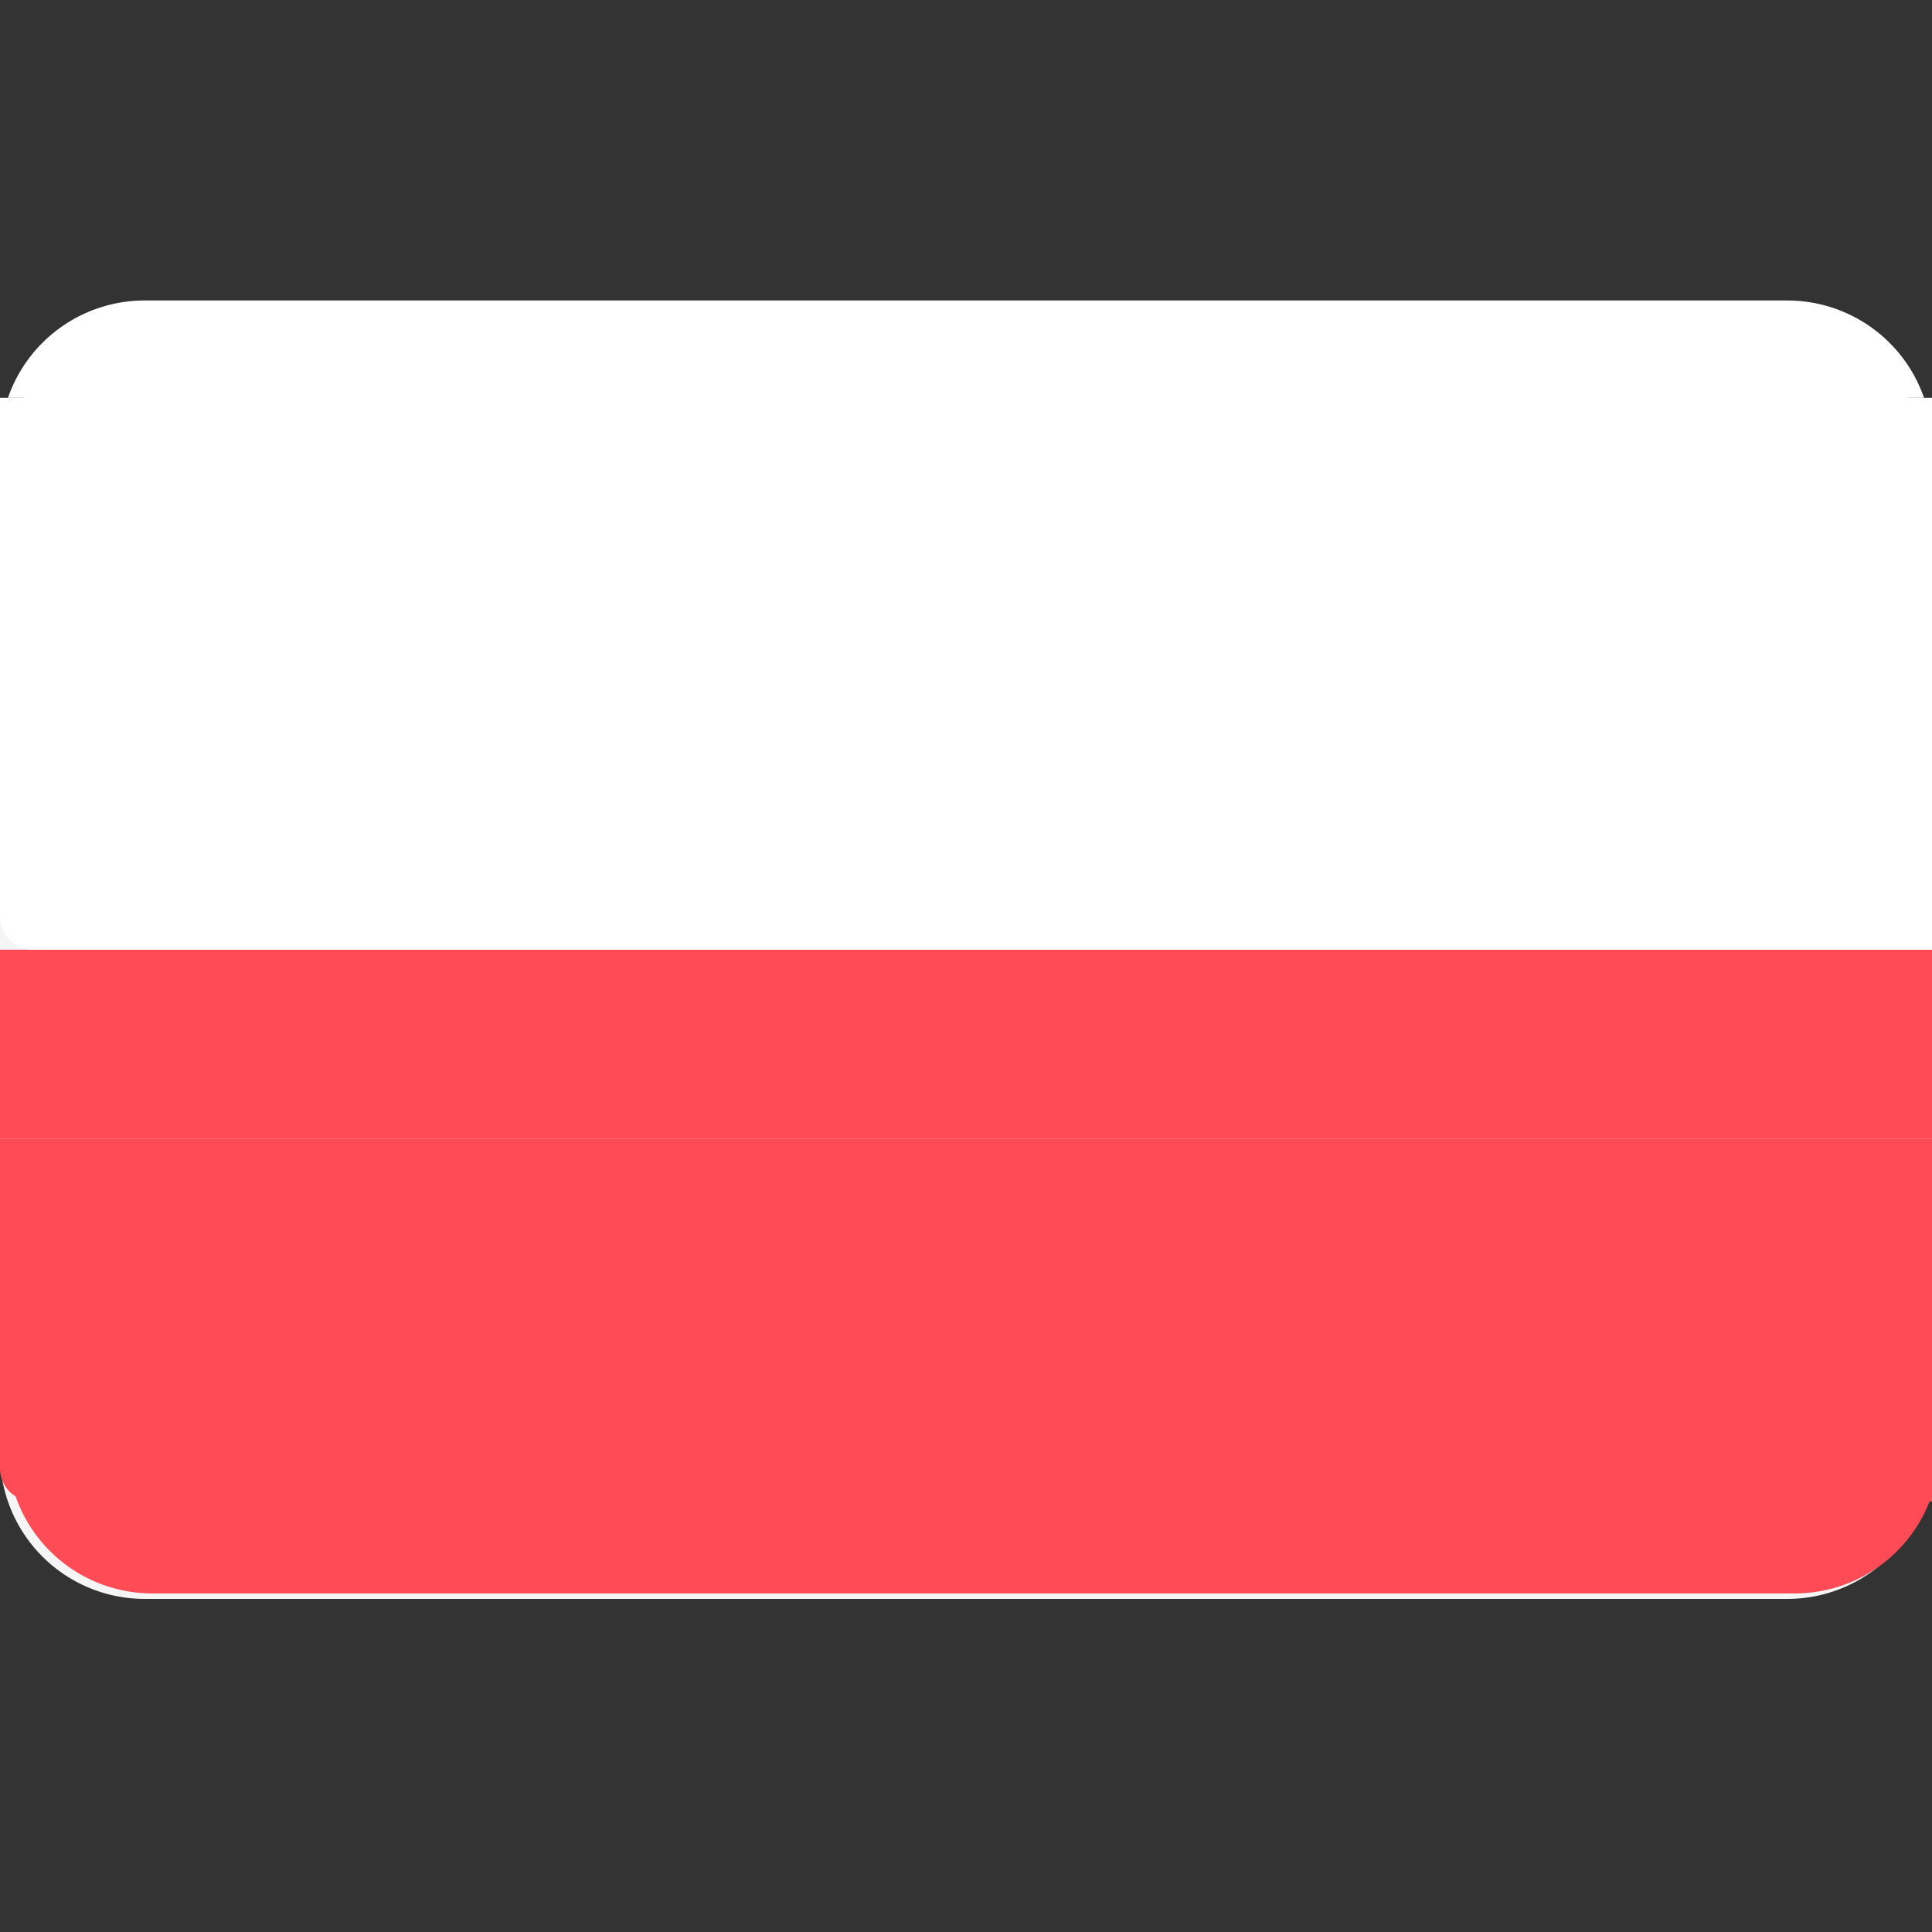 <svg xmlns="http://www.w3.org/2000/svg" id="Layer_1" data-name="Layer 1" viewBox="0 0 512 512" width="100%" height="100%" preserveAspectRatio="xMidYMid">
  <rect x="0" y="0" width="512" height="512" fill="#333333" stroke="none"/>
  <defs>
    <style>
      .cls-1{fill:#f5f5f5;}.cls-2{fill:#fff;}.cls-3{fill:#ff4b55;}
    </style>
  </defs>
  <path class="cls-1" d="M473.65,88.28H38.35A38.34,38.34,0,0,0,0,126.62V385.38a38.35,38.35,0,0,0,38.35,38.35h435.3A38.35,38.35,0,0,0,512,385.38V126.62A38.34,38.34,0,0,0,473.65,88.28Z"/>
  <path class="cls-2" d="M2.11,105.43H509.89a38.36,38.36,0,0,0-36.23-25.8H38.35A38.36,38.36,0,0,0,2.11,105.43Z"/>
  <rect class="cls-3" y="321.49" width="512" height="25.8"/>
  <rect class="cls-3" y="275.91" width="512" height="25.8"/>
  <path class="cls-3" d="M0,389.09a8.83,8.83,0,0,0,8.83,8.83H512v-25.8H0Z"/>
  <rect class="cls-3" y="346.32" width="512" height="25.8"/>
  <path class="cls-3" d="M511.89,396.47H4.11a38.36,38.36,0,0,0,36.24,25.8H475.66A38.36,38.36,0,0,0,511.89,396.47Z"/>
  <rect class="cls-3" y="301.71" width="512" height="25.8"/>
  <rect class="cls-3" y="251.68" width="512" height="25.8"/>
  <rect class="cls-2" y="175.25" width="512" height="25.8"/>
  <rect class="cls-2" y="129.66" width="512" height="25.8"/>
  <path class="cls-2" d="M0,242.85a8.83,8.83,0,0,0,8.83,8.83H512V225.87H0Z"/>
  <rect class="cls-2" y="200.08" width="512" height="25.8"/>
  <rect class="cls-2" y="155.47" width="512" height="25.8"/>
  <rect class="cls-2" y="105.43" width="512" height="25.8"/>
</svg>
